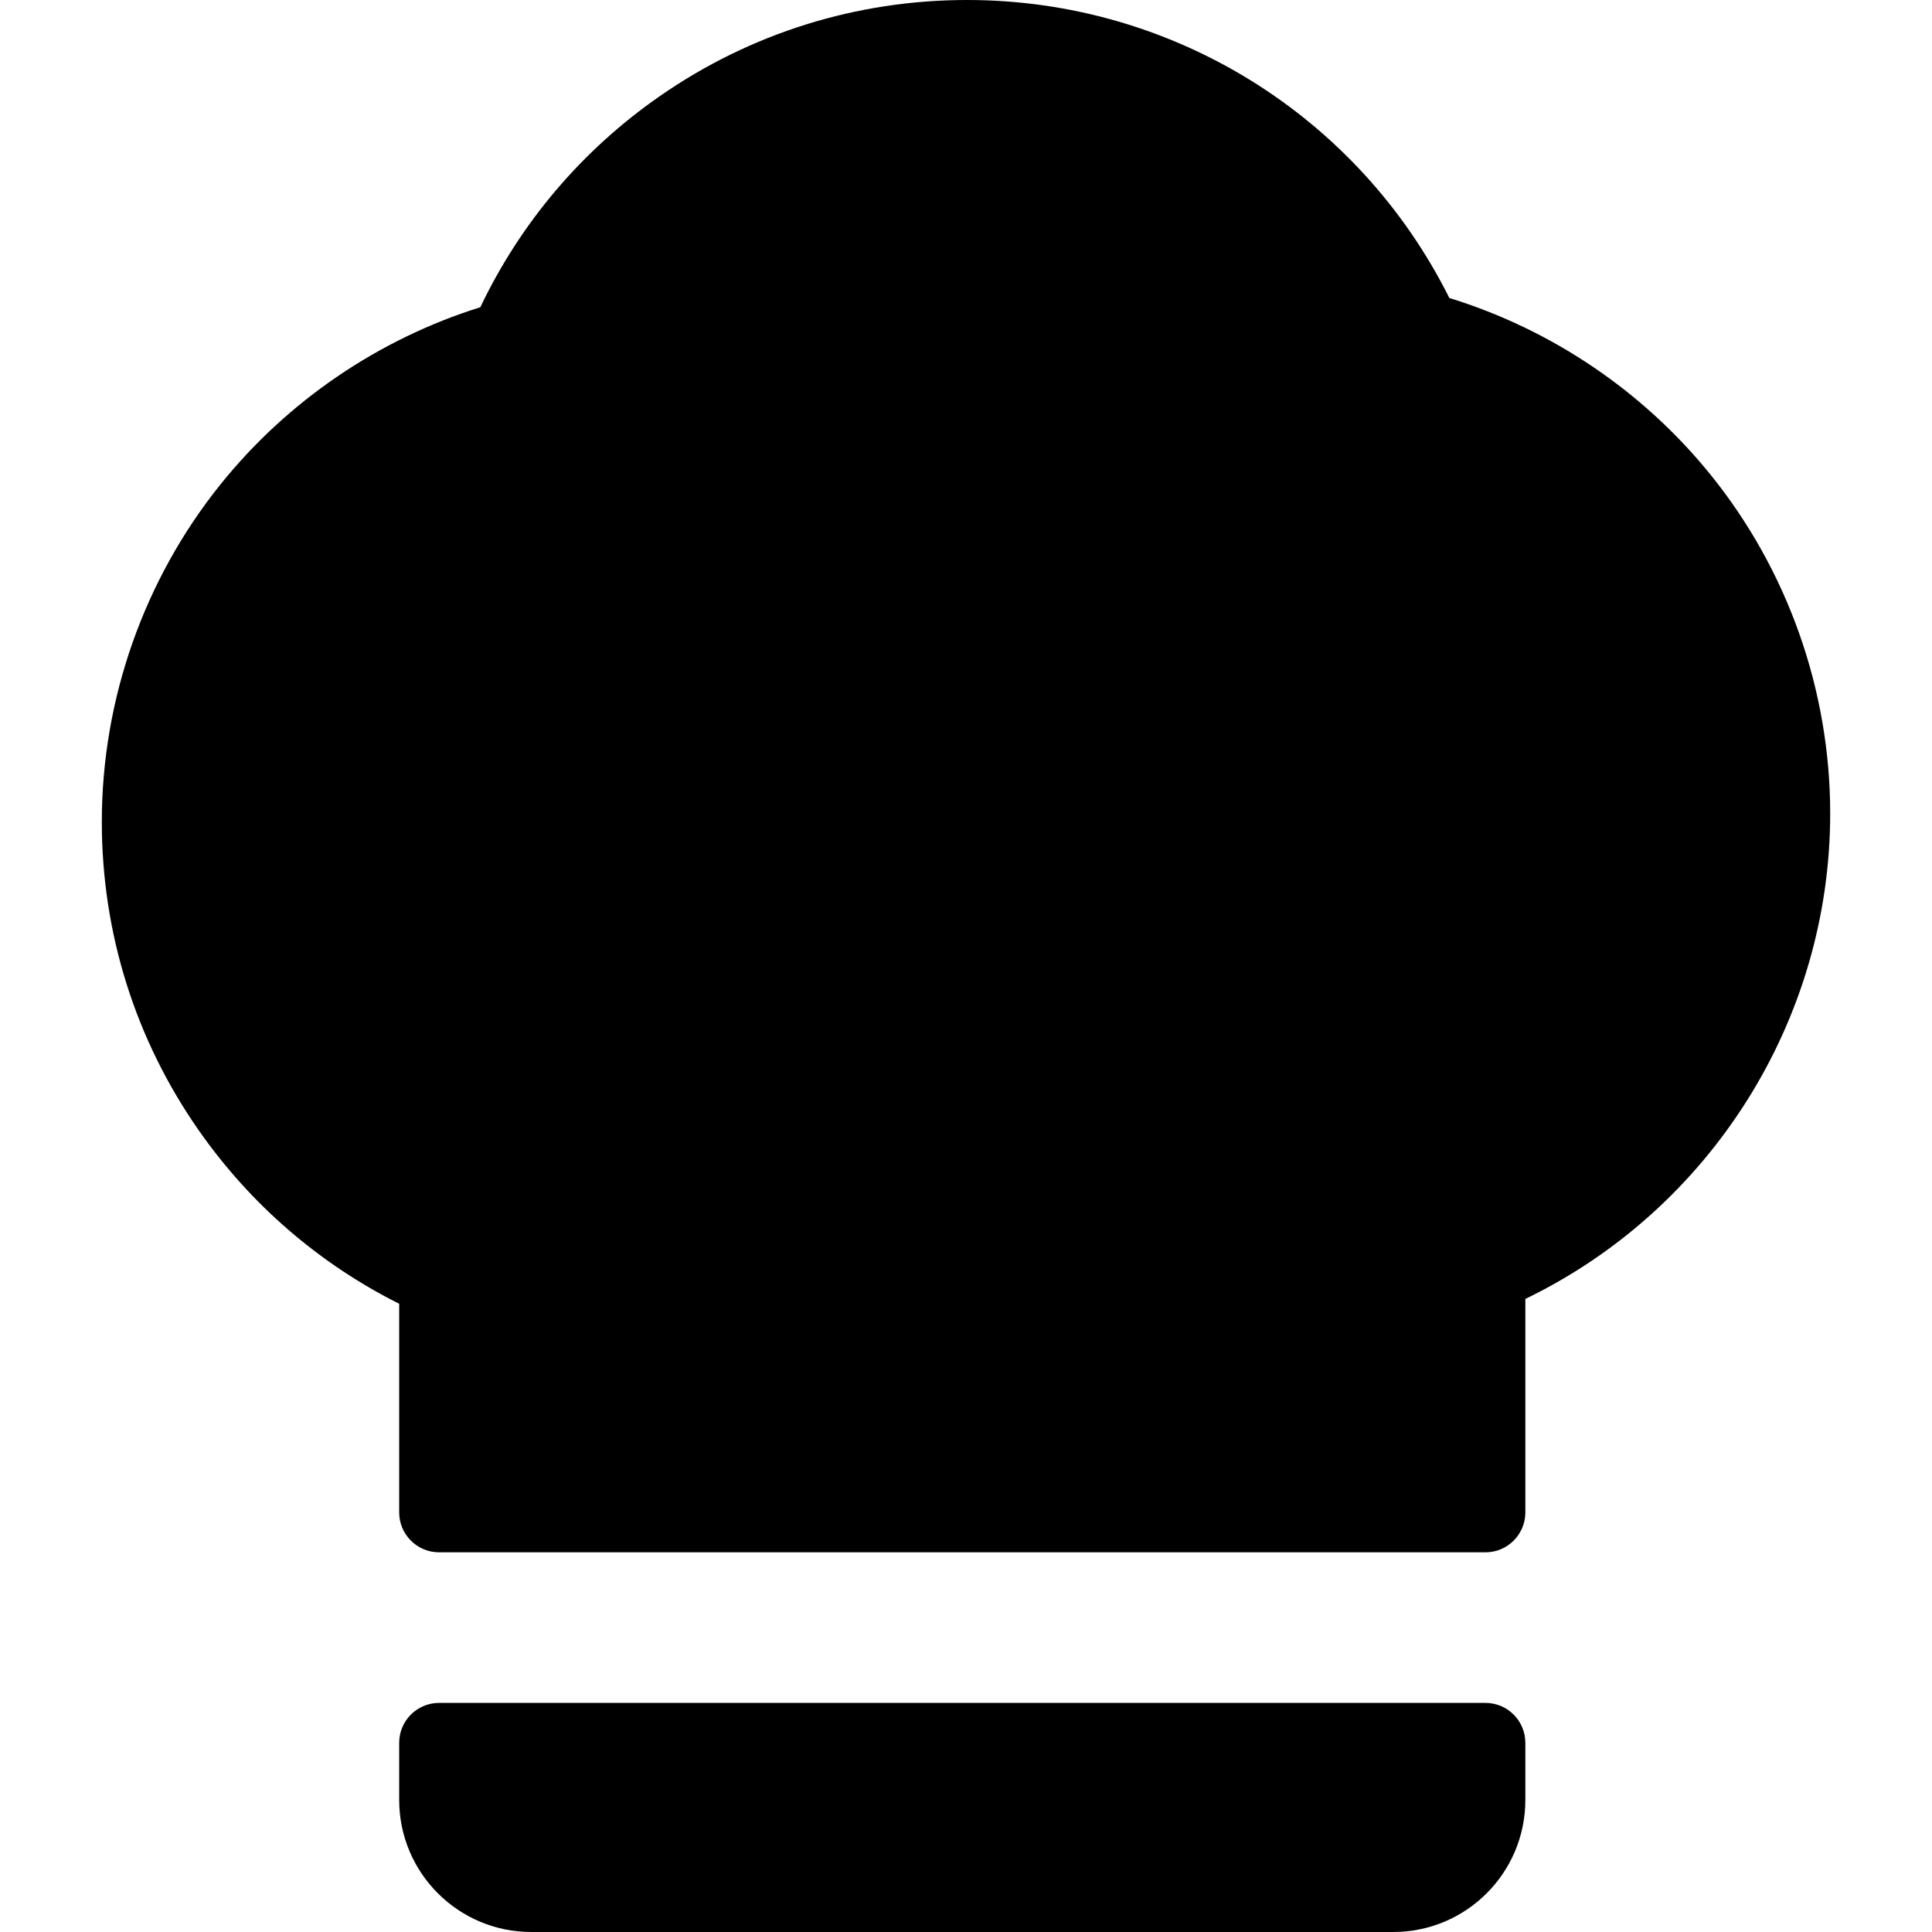 <?xml version="1.0" encoding="iso-8859-1"?>
<!-- Uploaded to: SVG Repo, www.svgrepo.com, Generator: SVG Repo Mixer Tools -->
<svg fill="#000000" height="800px" width="800px" version="1.1" id="Layer_1" xmlns="http://www.w3.org/2000/svg" xmlns:xlink="http://www.w3.org/1999/xlink" 
	 viewBox="0 0 511.999 511.999" xml:space="preserve">
<g>
	<g>
		<path d="M453.287,125.766c-17.905-22.141-42.19-38.483-69.194-46.795C359.986,30.715,310.786,0,256.299,0
			c-29.308,0-57.478,8.814-81.465,25.49c-20.588,14.313-36.868,33.51-47.54,55.926c-26.904,8.415-51.084,24.822-68.872,46.963
			c-20.274,25.236-31.44,56.992-31.44,89.422c0,29.45,8.893,57.733,25.717,81.792c13.737,19.64,31.919,35.308,53.089,45.919v55.285
			c0,5.845,4.738,10.583,10.583,10.583h277.281c5.845,0,10.583-4.738,10.583-10.583v-56.572
			c48.856-23.612,80.783-73.594,80.783-128.677C485.017,182.953,473.748,151.068,453.287,125.766z"/>
	</g>
</g>
<g>
	<g>
		<path d="M393.651,451.284H116.371c-5.845,0-10.583,4.738-10.583,10.583v15.125c0,19.334,15.673,35.006,35.006,35.006h228.434
			c19.334,0,35.006-15.673,35.006-35.006v-15.125C404.234,456.022,399.496,451.284,393.651,451.284z"/>
	</g>
</g>
</svg>